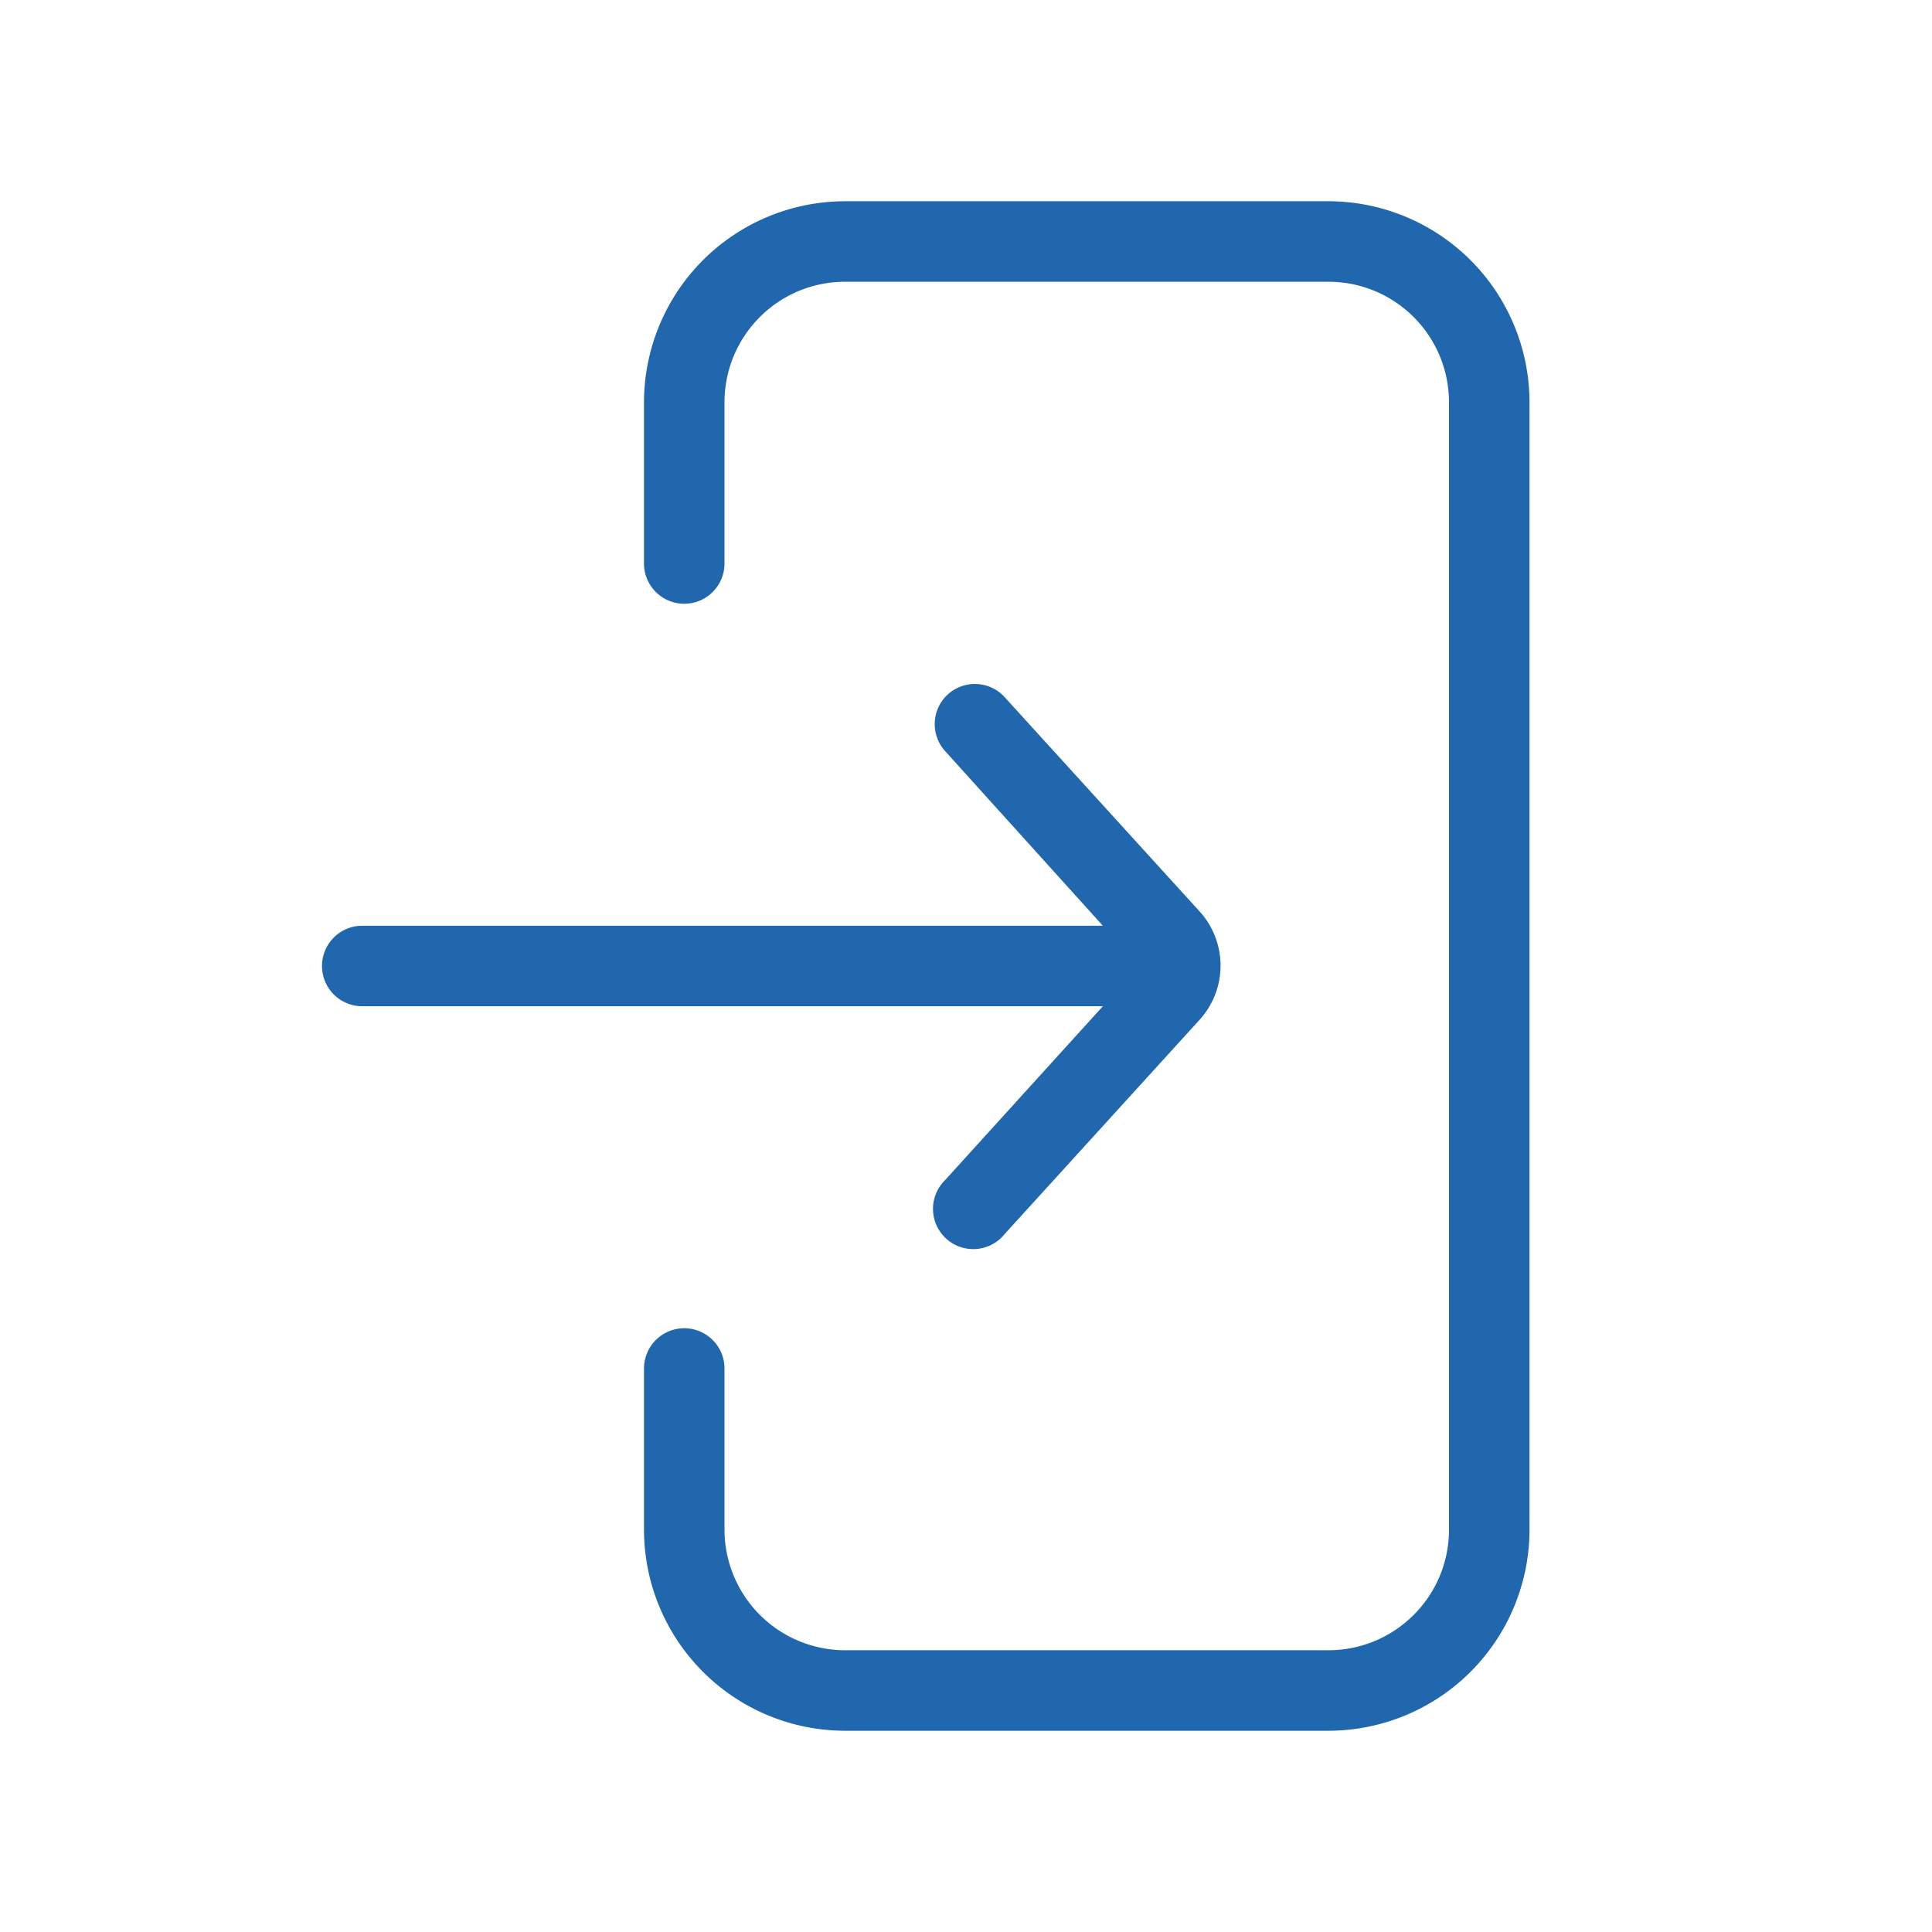 <svg xmlns="http://www.w3.org/2000/svg" width="24" height="24" fill="none"><path fill="#2167ae" d="M10.5 20.5A1.5 1.5 0 0 1 9 19v-2a.5.5 0 0 0-1 0v2a2.5 2.5 0 0 0 2.5 2.5h6A2.5 2.5 0 0 0 19 19V5a2.5 2.5 0 0 0-2.5-2.5h-6A2.5 2.5 0 0 0 8 5v2a.5.5 0 0 0 1 0V5c0-.83.67-1.5 1.5-1.5h6c.83 0 1.5.67 1.5 1.5v14c0 .83-.67 1.5-1.5 1.5zm1.27-11.87a.5.5 0 0 0-.03.7l1.96 2.17H4.5a.5.5 0 0 0 0 1h9.2l-1.96 2.16a.5.5 0 1 0 .74.67l2.42-2.66a1 1 0 0 0 0-1.35l-2.42-2.66a.5.5 0 0 0-.71-.03"/></svg>